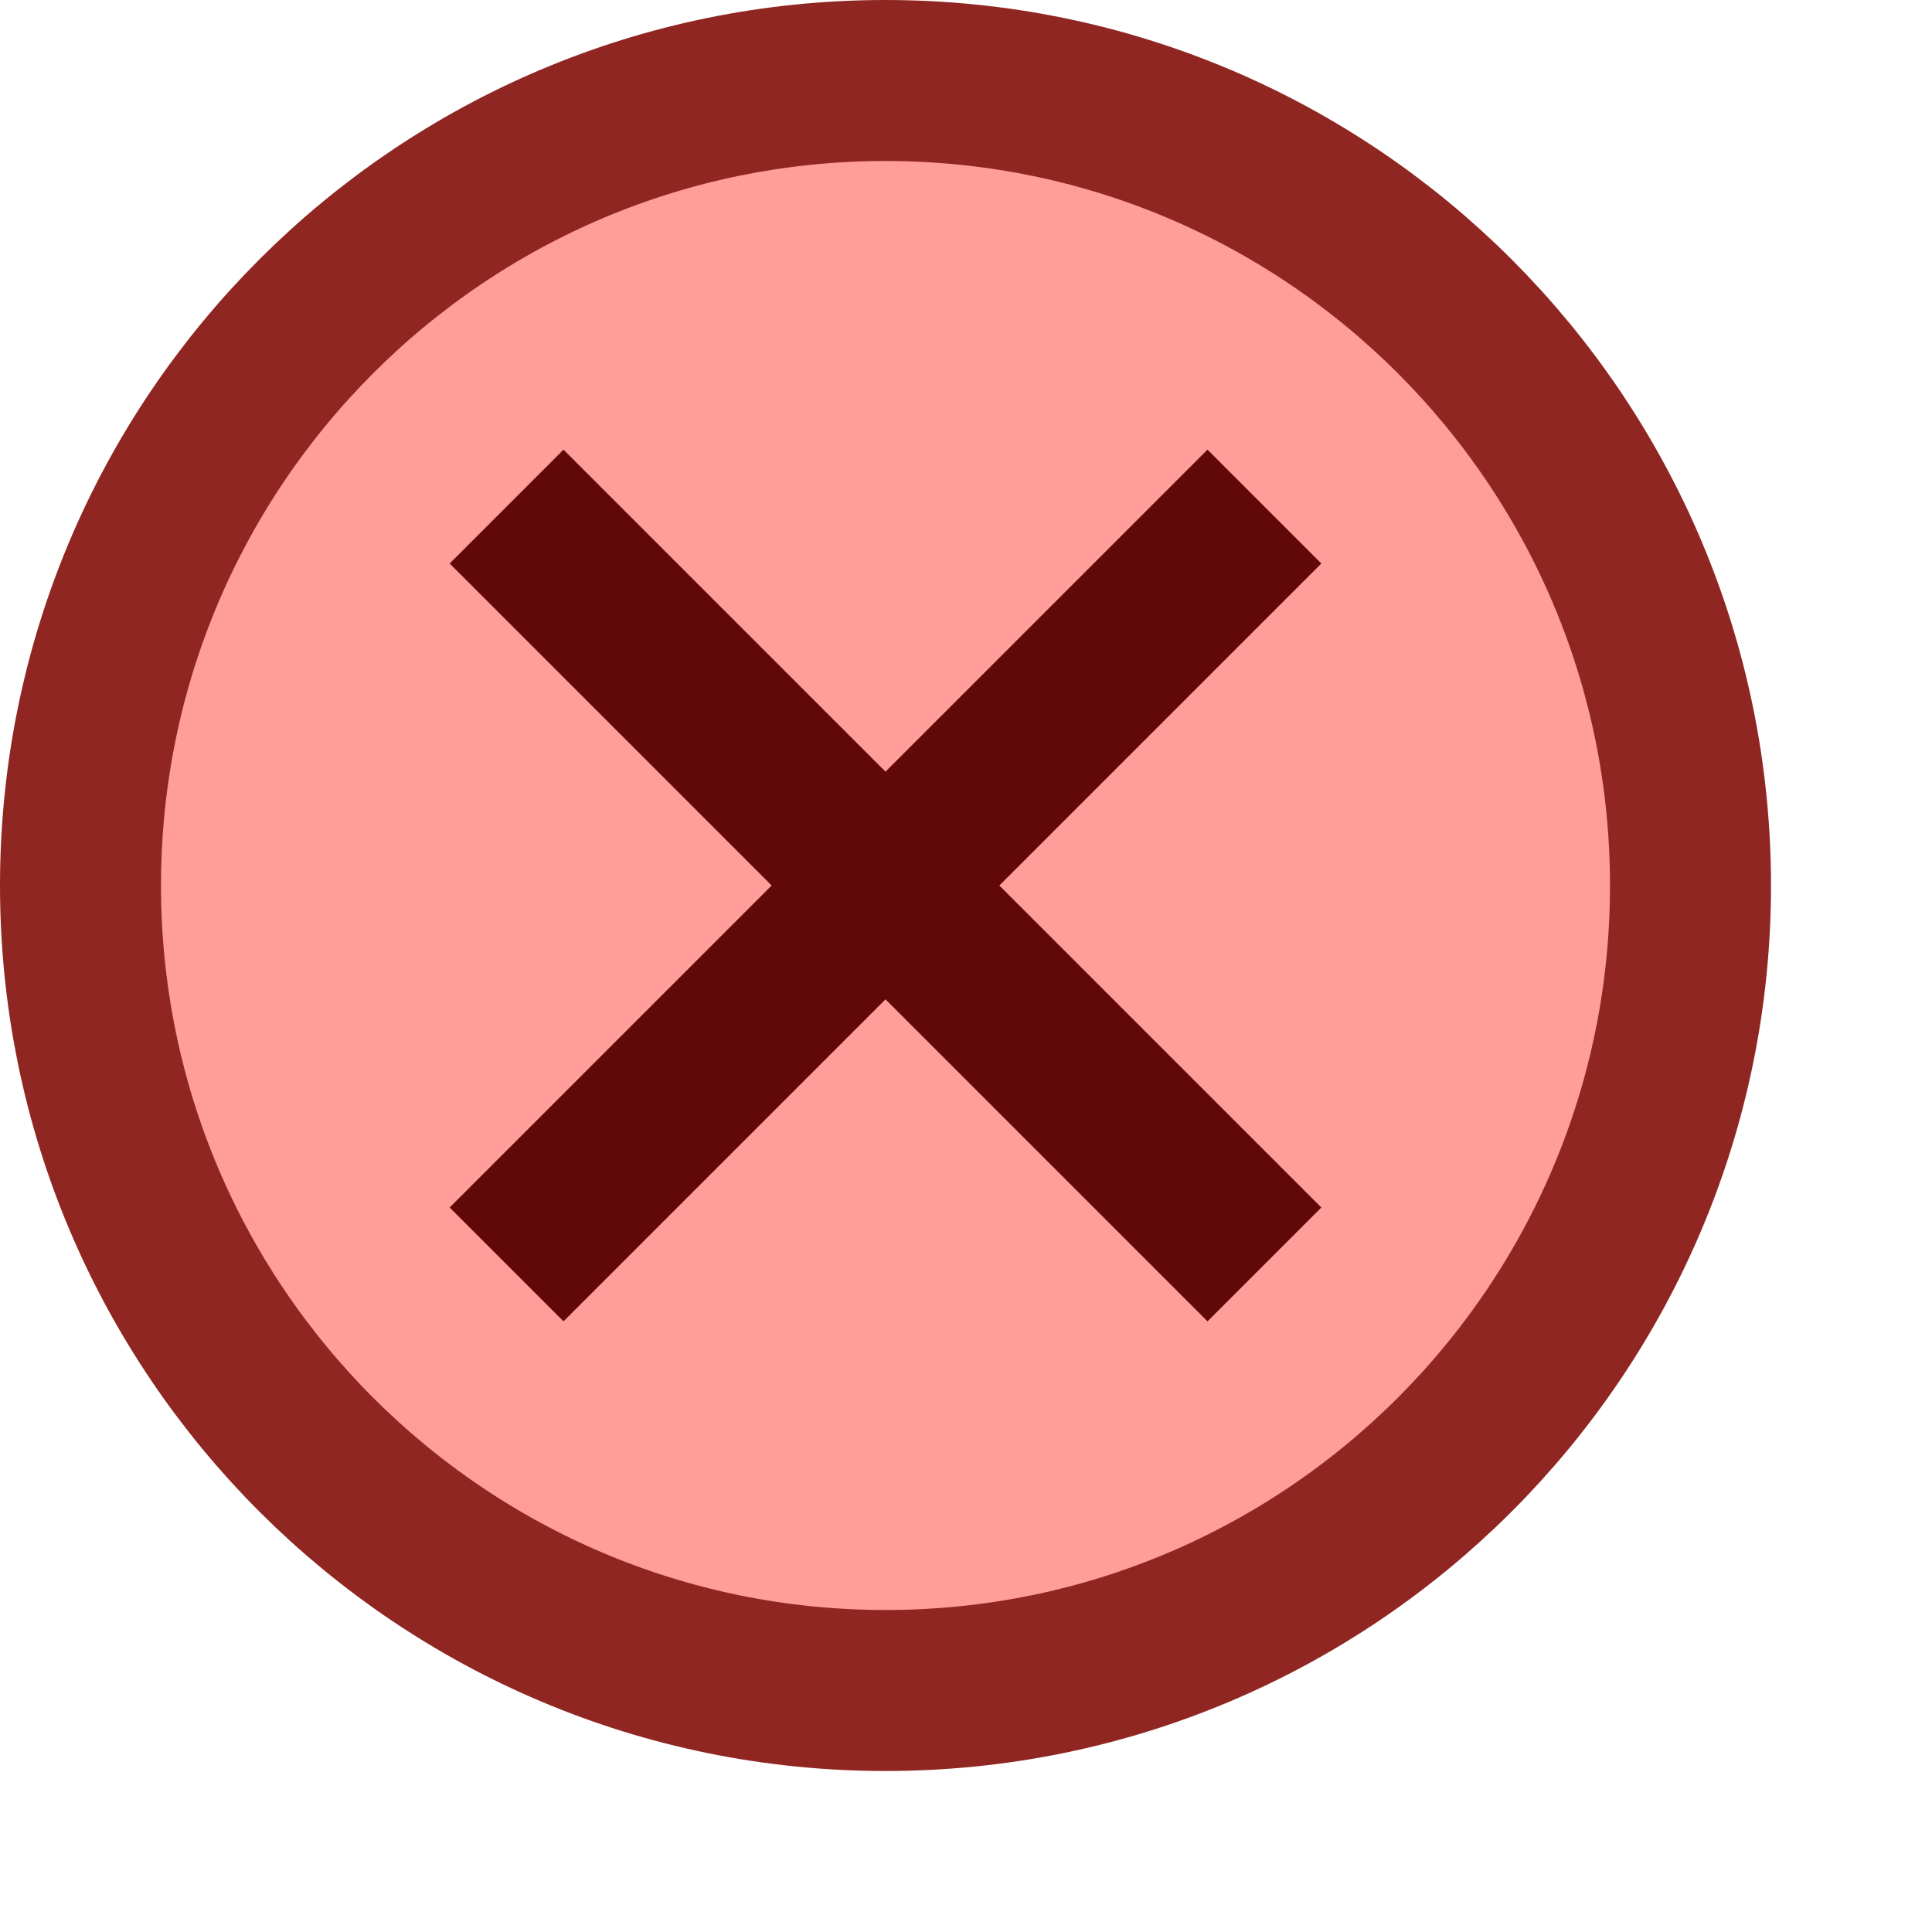 <svg width="12" height="12" viewBox="0 0 12 12" fill="none" xmlns="http://www.w3.org/2000/svg">
<path d="M10.5 5.5C10.5 8.261 8.261 10.5 5.5 10.5C2.739 10.5 0.5 8.261 0.5 5.5C0.5 2.739 2.739 0.5 5.5 0.5C8.261 0.5 10.5 2.739 10.5 5.5Z" fill="#FF9D9A" stroke="#902622"/>
<path d="M3.5 7.5L7.5 3.5M3.5 3.5L7.5 7.5" stroke="#610908" stroke-linecap="square"/>
<use href="#failed"/></svg>
